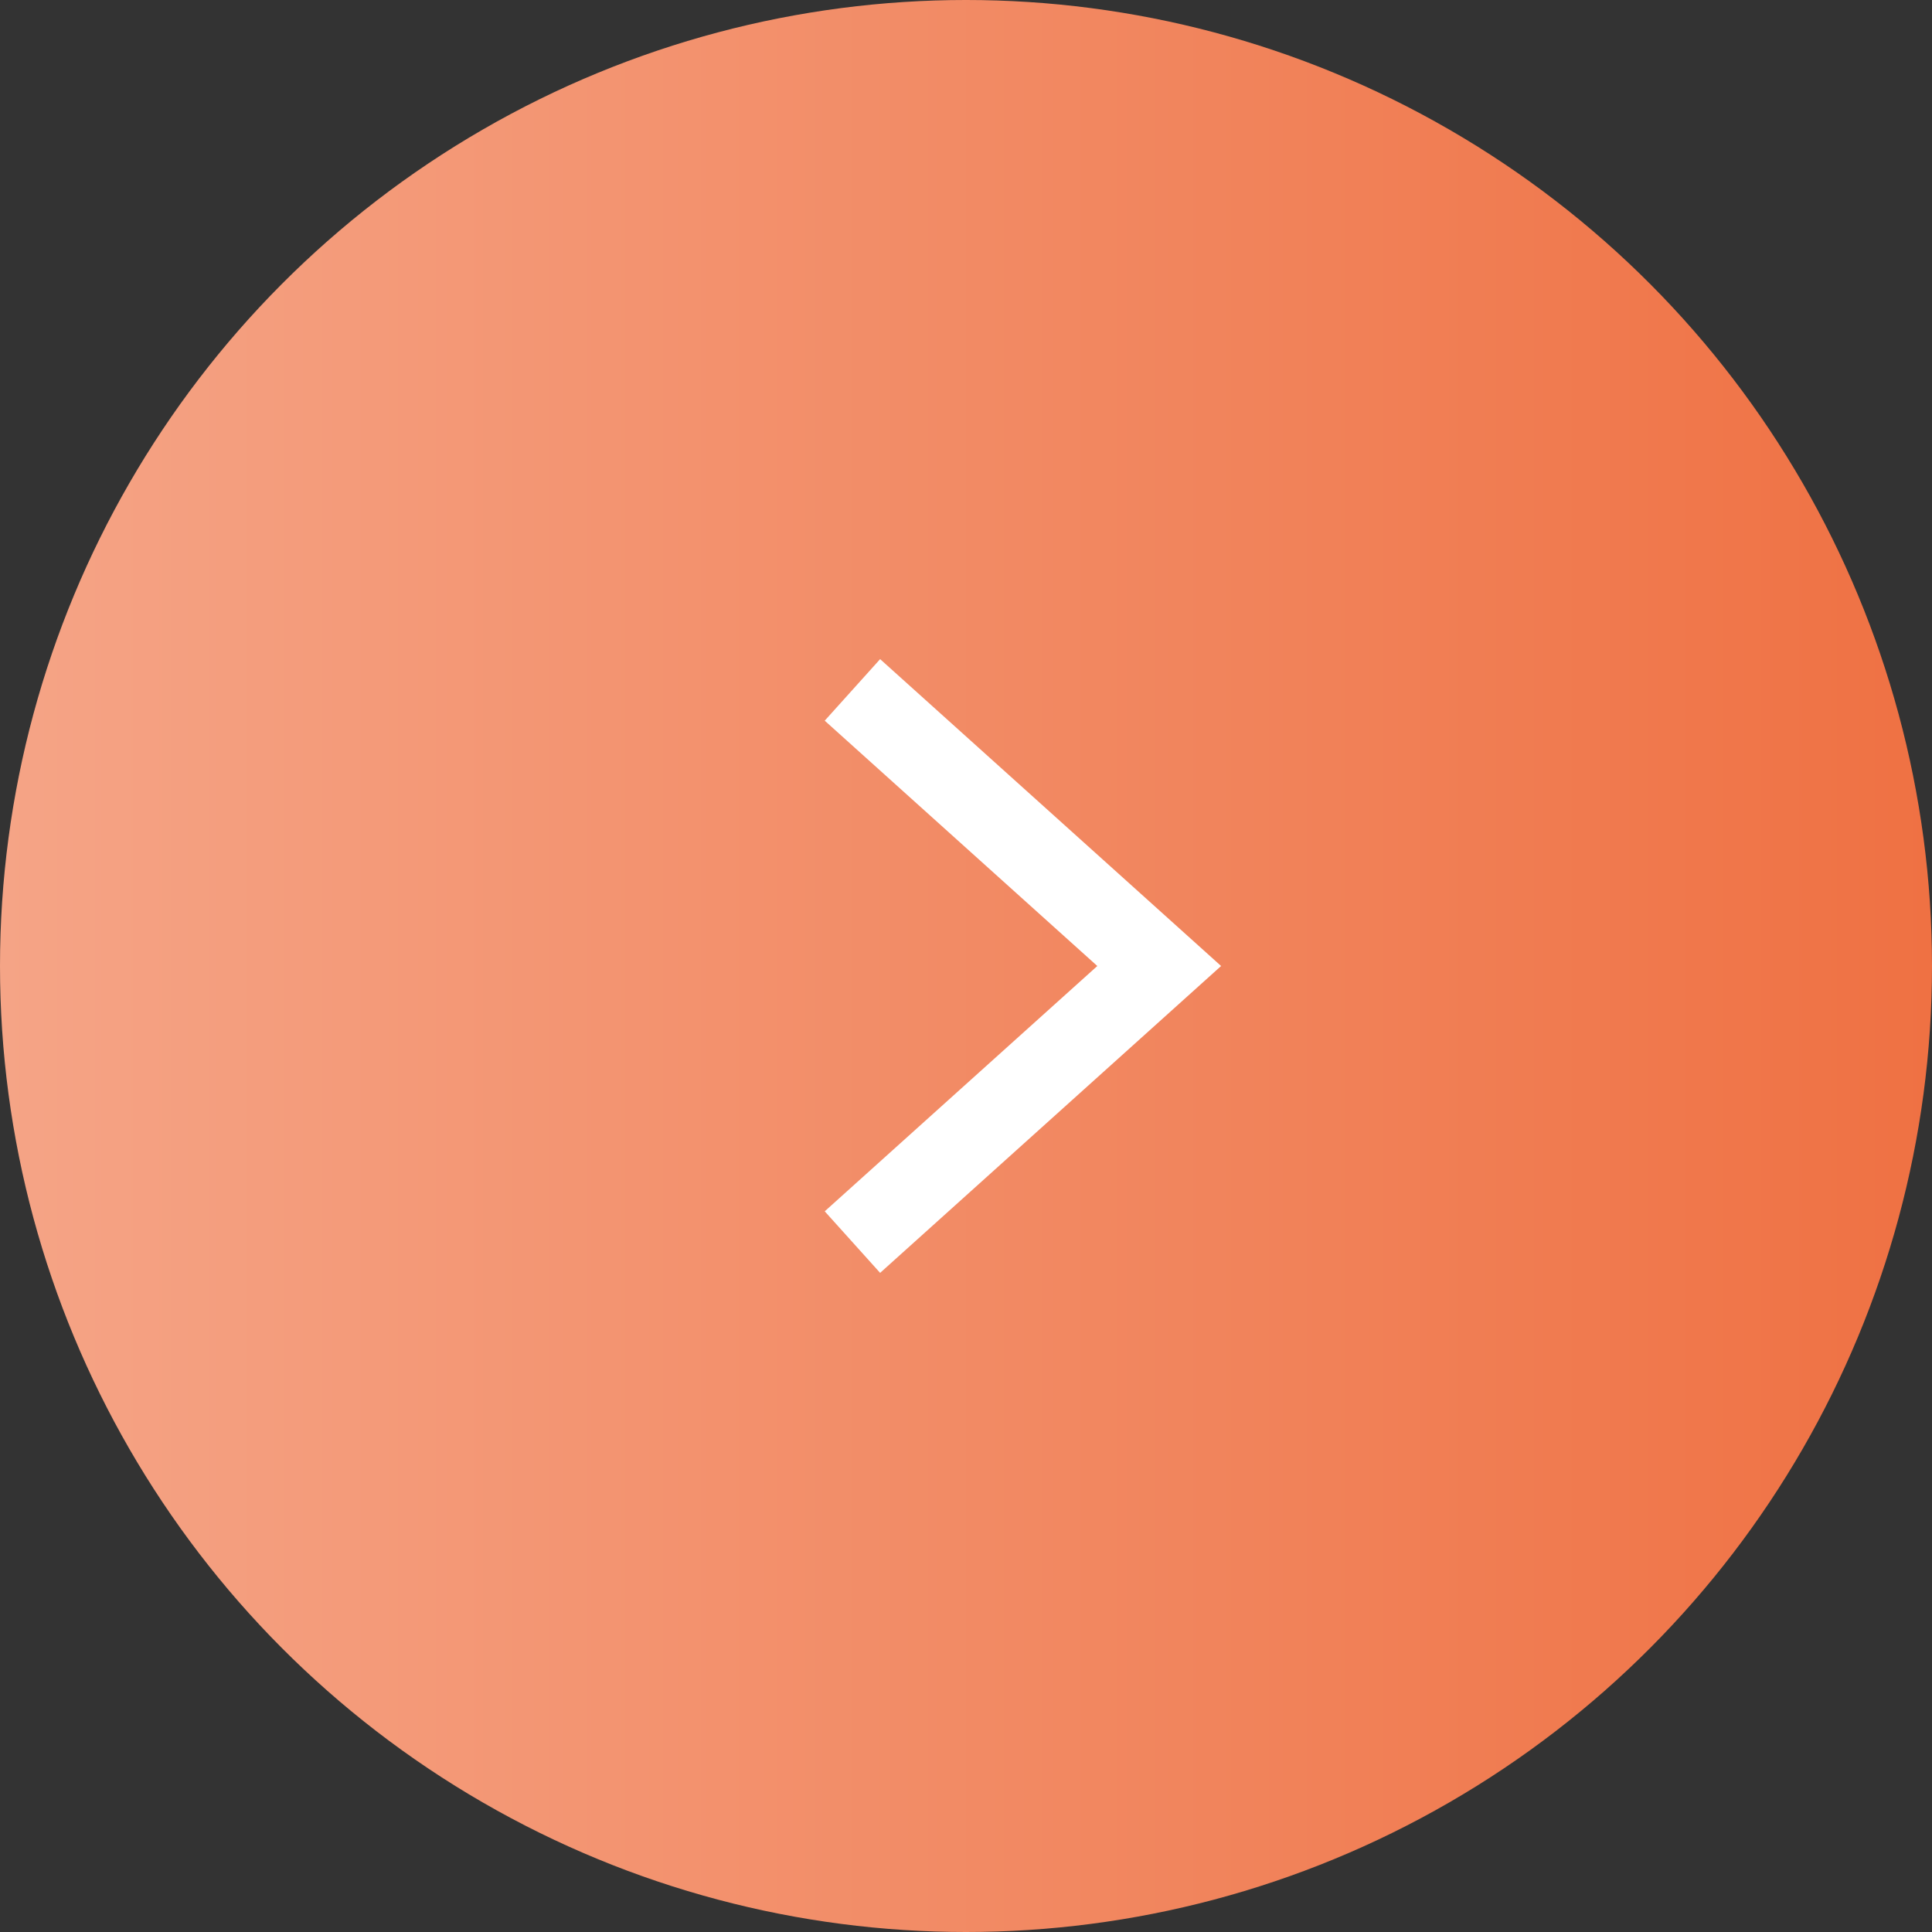 <svg width="35" height="35" viewBox="0 0 35 35" fill="none" xmlns="http://www.w3.org/2000/svg">
<rect x="0" y="0" width="35" height="35" fill="#333333" stroke="none"/>
<g id="Group 2097">
<circle id="Ellipse 24" cx="17.5" cy="17.5" r="17.5" fill="url(#paint0_linear_4991_31347)"/>
<path id="Vector 3" d="M16 13L21 17.5L16 22" stroke="white" stroke-width="1.5" stroke-linecap="square"/>
</g>
<defs>
<linearGradient id="paint0_linear_4991_31347" x1="0" y1="17.5" x2="35" y2="17.5" gradientUnits="userSpaceOnUse">
<stop stop-color="#F5A486"/>
<stop offset="1" stop-color="#EF7143"/>
</linearGradient>
</defs>
</svg>

